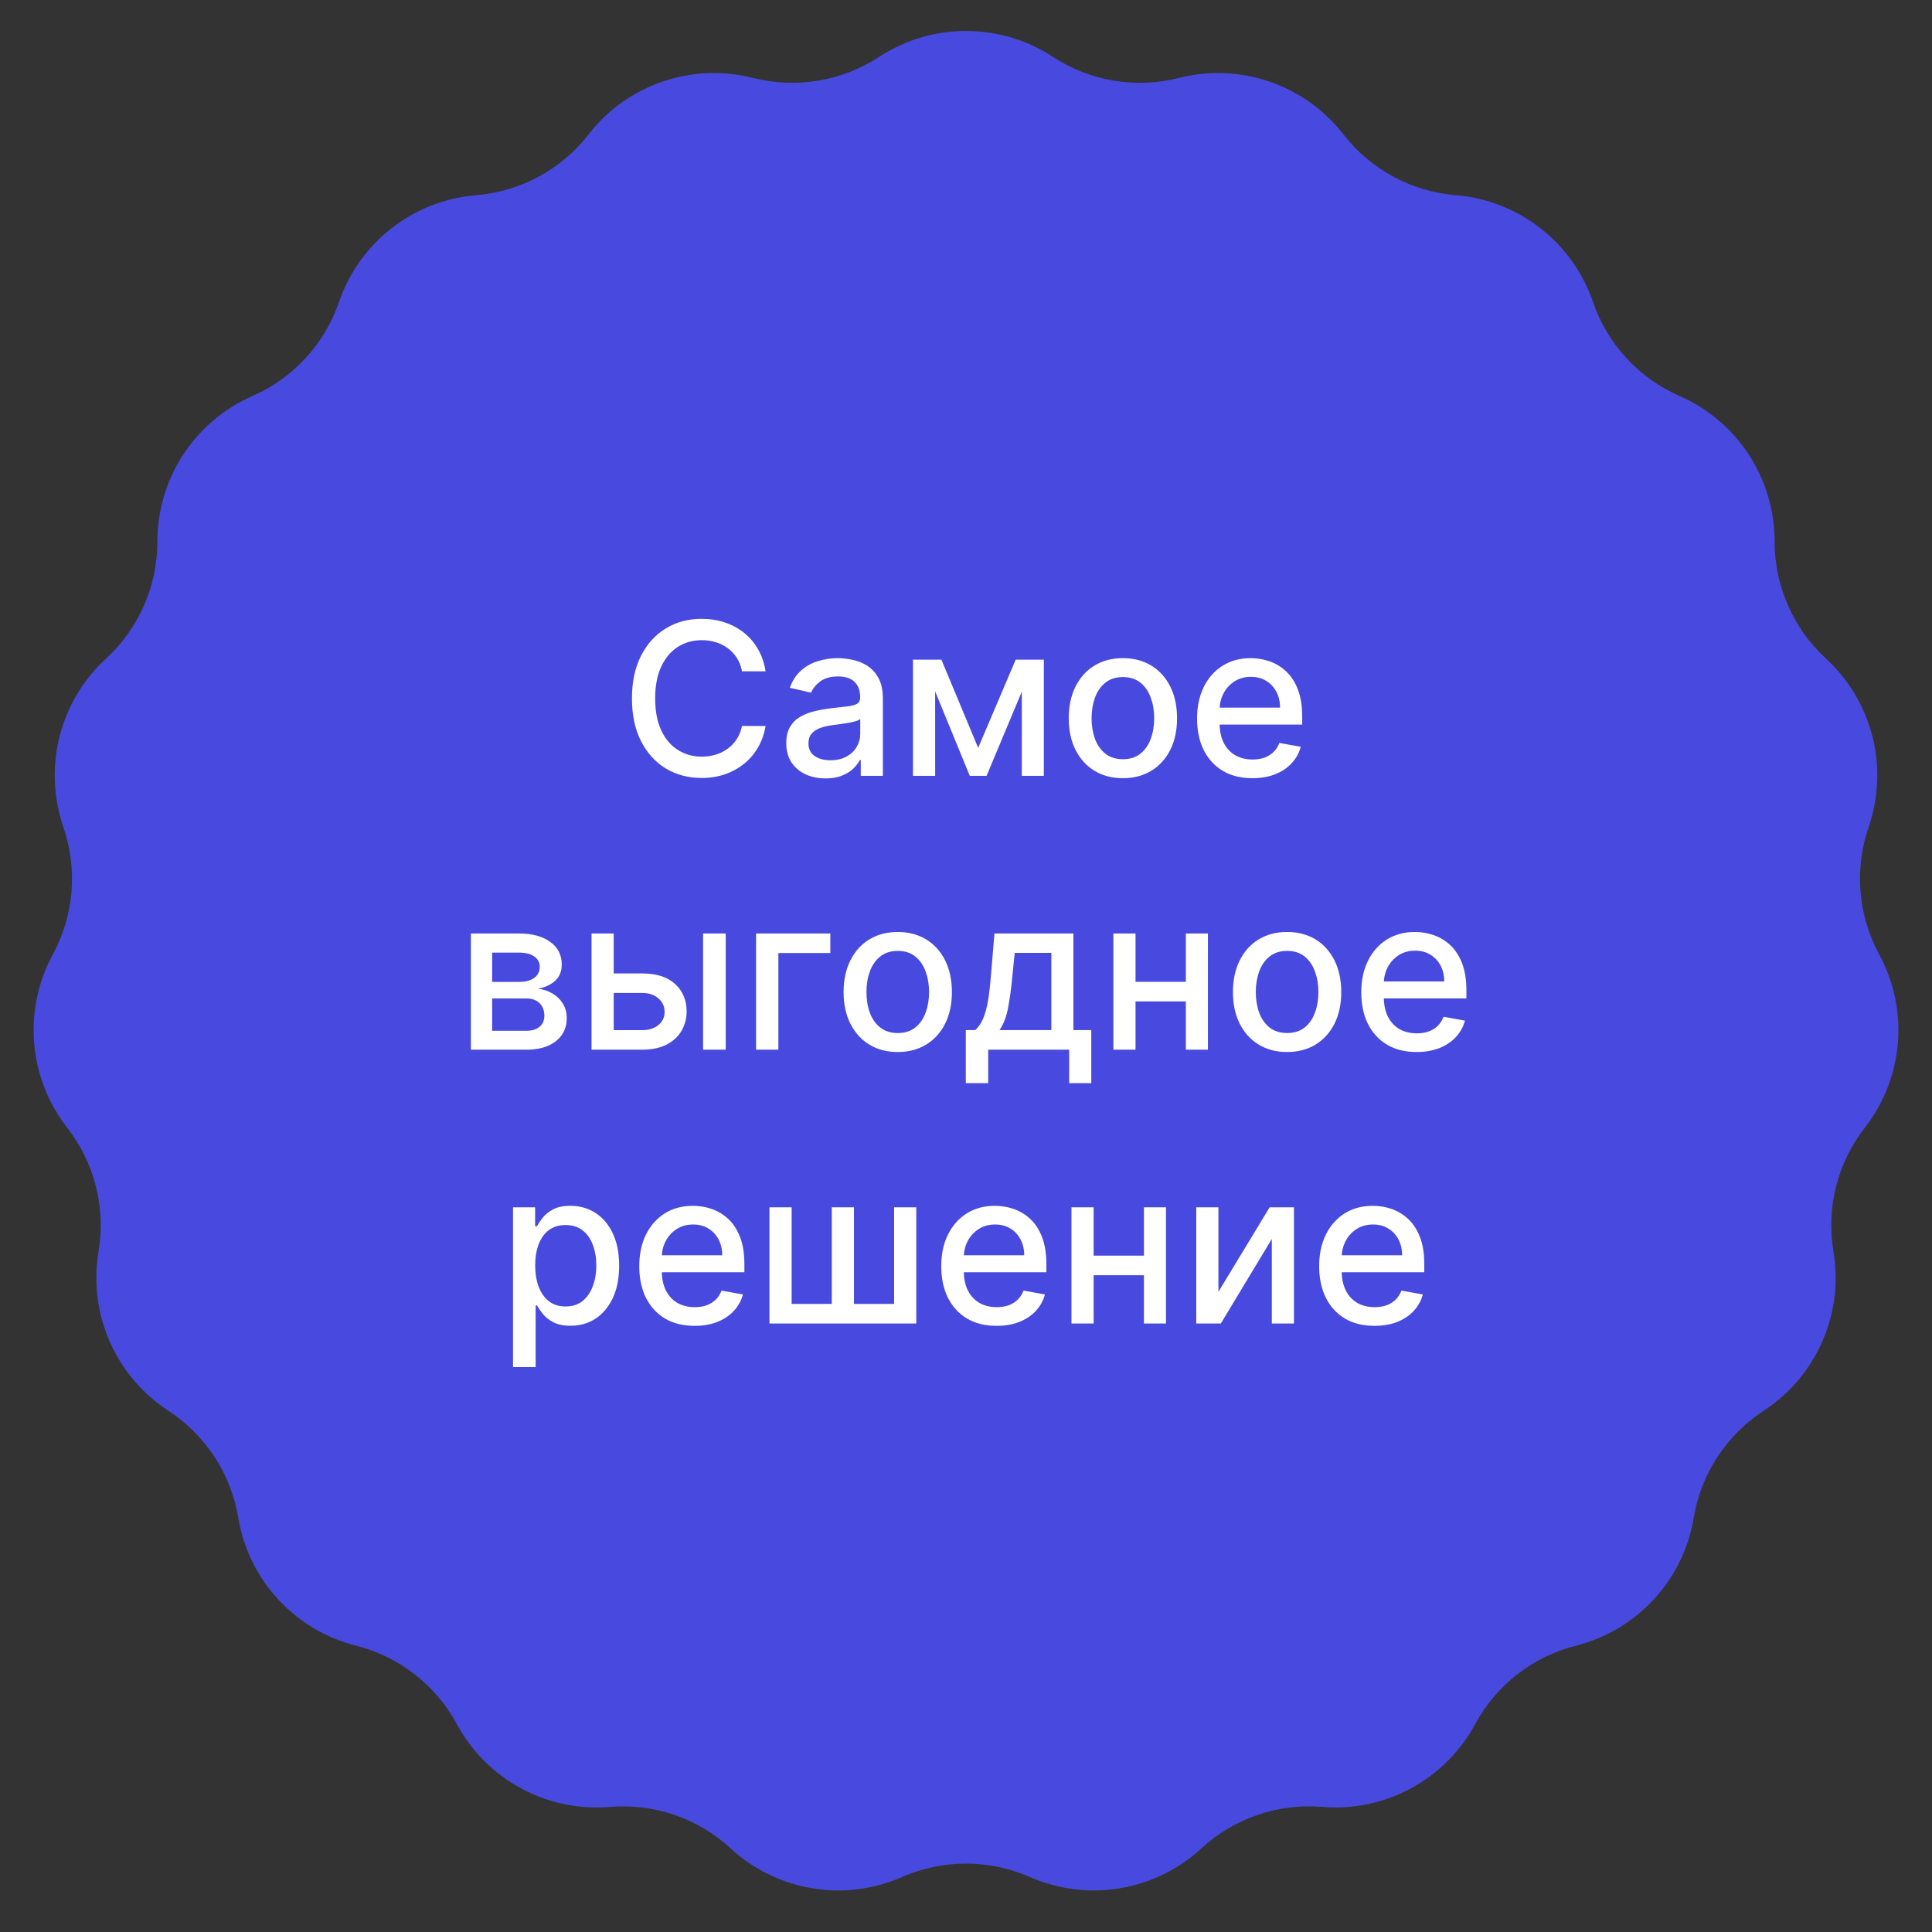 <?xml version="1.0" encoding="UTF-8"?> <svg xmlns="http://www.w3.org/2000/svg" width="127" height="127" viewBox="0 0 127 127" fill="none"><rect x="0" y="0" width="127" height="127" fill="#333333" stroke="none"/> <path d="M57.785 3.74C61.257 1.468 65.743 1.468 69.215 3.74C71.66 5.341 74.666 5.843 77.499 5.123C81.52 4.101 85.764 5.558 88.309 8.834C90.103 11.142 92.782 12.592 95.696 12.831C99.83 13.17 103.371 15.926 104.715 19.851C105.662 22.617 107.725 24.858 110.403 26.03C114.204 27.694 116.658 31.45 116.654 35.599C116.652 38.522 117.876 41.312 120.028 43.29C123.083 46.097 124.184 50.447 122.834 54.37C121.882 57.134 122.134 60.17 123.528 62.74C125.505 66.387 125.134 70.858 122.584 74.13C120.786 76.435 120.038 79.389 120.522 82.272C121.208 86.363 119.406 90.472 115.931 92.738C113.482 94.335 111.816 96.886 111.337 99.77C110.658 103.862 107.619 107.163 103.596 108.178C100.762 108.894 98.358 110.765 96.968 113.337C94.997 116.987 91.051 119.123 86.917 118.777C84.004 118.533 81.122 119.522 78.973 121.504C75.923 124.316 71.497 125.055 67.7 123.385C65.023 122.209 61.977 122.209 59.3 123.385C55.503 125.055 51.077 124.316 48.027 121.504C45.878 119.522 42.996 118.533 40.083 118.777C35.949 119.123 32.003 116.987 30.032 113.337C28.642 110.765 26.238 108.894 23.404 108.178C19.381 107.163 16.342 103.862 15.663 99.77C15.184 96.886 13.518 94.335 11.069 92.738C7.594 90.472 5.792 86.363 6.478 82.272C6.962 79.389 6.214 76.435 4.416 74.13C1.866 70.858 1.495 66.387 3.472 62.74C4.866 60.17 5.118 57.134 4.166 54.37C2.816 50.447 3.917 46.097 6.972 43.29C9.124 41.312 10.348 38.522 10.346 35.599C10.342 31.45 12.796 27.694 16.597 26.03C19.275 24.858 21.338 22.617 22.285 19.851C23.629 15.926 27.17 13.17 31.304 12.831C34.218 12.592 36.898 11.142 38.691 8.834C41.236 5.558 45.48 4.101 49.501 5.123C52.334 5.843 55.34 5.341 57.785 3.74Z" fill="#484ADF"></path> <path d="M50.325 44.129H48.774C48.715 43.798 48.603 43.506 48.441 43.254C48.279 43.002 48.08 42.789 47.844 42.613C47.609 42.437 47.346 42.305 47.054 42.215C46.766 42.126 46.459 42.081 46.134 42.081C45.548 42.081 45.022 42.228 44.558 42.523C44.097 42.818 43.733 43.251 43.465 43.821C43.199 44.391 43.067 45.087 43.067 45.909C43.067 46.738 43.199 47.437 43.465 48.007C43.733 48.577 44.099 49.008 44.563 49.3C45.027 49.591 45.549 49.737 46.129 49.737C46.451 49.737 46.756 49.694 47.044 49.608C47.336 49.519 47.599 49.388 47.834 49.215C48.07 49.043 48.269 48.832 48.431 48.584C48.597 48.332 48.711 48.044 48.774 47.719L50.325 47.724C50.242 48.224 50.082 48.685 49.843 49.106C49.608 49.523 49.304 49.885 48.933 50.19C48.565 50.491 48.144 50.725 47.67 50.891C47.197 51.056 46.679 51.139 46.119 51.139C45.238 51.139 44.452 50.93 43.763 50.513C43.073 50.092 42.53 49.49 42.132 48.708C41.738 47.926 41.541 46.993 41.541 45.909C41.541 44.822 41.739 43.889 42.137 43.11C42.535 42.328 43.078 41.728 43.768 41.31C44.457 40.889 45.241 40.679 46.119 40.679C46.66 40.679 47.163 40.757 47.631 40.913C48.101 41.065 48.524 41.291 48.898 41.589C49.273 41.884 49.583 42.245 49.828 42.673C50.073 43.097 50.239 43.582 50.325 44.129ZM54.267 51.169C53.783 51.169 53.345 51.08 52.954 50.901C52.563 50.718 52.253 50.455 52.024 50.11C51.799 49.765 51.686 49.343 51.686 48.842C51.686 48.411 51.769 48.057 51.935 47.778C52.101 47.5 52.324 47.28 52.606 47.117C52.888 46.955 53.203 46.832 53.551 46.749C53.899 46.666 54.253 46.603 54.614 46.56C55.072 46.507 55.443 46.464 55.728 46.431C56.013 46.395 56.22 46.337 56.35 46.257C56.479 46.178 56.544 46.048 56.544 45.869V45.834C56.544 45.4 56.421 45.064 56.176 44.825C55.934 44.587 55.572 44.467 55.092 44.467C54.591 44.467 54.197 44.578 53.909 44.8C53.623 45.019 53.426 45.263 53.317 45.531L51.92 45.213C52.086 44.749 52.328 44.374 52.646 44.09C52.967 43.801 53.337 43.592 53.754 43.463C54.172 43.331 54.611 43.264 55.072 43.264C55.377 43.264 55.7 43.301 56.041 43.374C56.386 43.443 56.708 43.572 57.006 43.761C57.307 43.95 57.554 44.22 57.747 44.572C57.939 44.92 58.035 45.372 58.035 45.929V51H56.583V49.956H56.524C56.428 50.148 56.283 50.337 56.091 50.523C55.899 50.708 55.652 50.862 55.35 50.985C55.049 51.108 54.687 51.169 54.267 51.169ZM54.59 49.976C55.001 49.976 55.352 49.895 55.644 49.732C55.939 49.57 56.162 49.358 56.315 49.096C56.471 48.831 56.548 48.547 56.548 48.246V47.261C56.495 47.314 56.393 47.364 56.24 47.41C56.091 47.454 55.92 47.492 55.728 47.525C55.536 47.555 55.349 47.583 55.166 47.609C54.984 47.633 54.832 47.653 54.709 47.669C54.421 47.706 54.157 47.767 53.919 47.853C53.683 47.939 53.494 48.063 53.352 48.226C53.212 48.385 53.143 48.597 53.143 48.862C53.143 49.23 53.279 49.508 53.551 49.697C53.822 49.883 54.169 49.976 54.59 49.976ZM64.3 49.16L66.766 43.364H68.049L64.852 51H63.749L60.617 43.364H61.884L64.3 49.16ZM61.472 43.364V51H60.015V43.364H61.472ZM67.169 51V43.364H68.616V51H67.169ZM73.814 51.154C73.098 51.154 72.473 50.99 71.939 50.662C71.406 50.334 70.991 49.875 70.696 49.285C70.401 48.695 70.254 48.005 70.254 47.217C70.254 46.425 70.401 45.732 70.696 45.139C70.991 44.545 71.406 44.084 71.939 43.756C72.473 43.428 73.098 43.264 73.814 43.264C74.529 43.264 75.154 43.428 75.688 43.756C76.222 44.084 76.636 44.545 76.931 45.139C77.226 45.732 77.373 46.425 77.373 47.217C77.373 48.005 77.226 48.695 76.931 49.285C76.636 49.875 76.222 50.334 75.688 50.662C75.154 50.99 74.529 51.154 73.814 51.154ZM73.819 49.906C74.283 49.906 74.667 49.784 74.972 49.538C75.277 49.293 75.502 48.967 75.648 48.559C75.797 48.151 75.872 47.702 75.872 47.212C75.872 46.724 75.797 46.277 75.648 45.869C75.502 45.458 75.277 45.129 74.972 44.88C74.667 44.631 74.283 44.507 73.819 44.507C73.351 44.507 72.963 44.631 72.655 44.88C72.35 45.129 72.123 45.458 71.974 45.869C71.828 46.277 71.755 46.724 71.755 47.212C71.755 47.702 71.828 48.151 71.974 48.559C72.123 48.967 72.35 49.293 72.655 49.538C72.963 49.784 73.351 49.906 73.819 49.906ZM82.324 51.154C81.571 51.154 80.923 50.993 80.38 50.672C79.84 50.347 79.422 49.891 79.127 49.305C78.835 48.715 78.689 48.024 78.689 47.231C78.689 46.449 78.835 45.76 79.127 45.163C79.422 44.567 79.833 44.101 80.36 43.766C80.89 43.432 81.51 43.264 82.219 43.264C82.65 43.264 83.068 43.336 83.472 43.478C83.876 43.62 84.239 43.844 84.561 44.149C84.882 44.454 85.136 44.85 85.322 45.337C85.507 45.821 85.6 46.41 85.6 47.102V47.629H79.53V46.516H84.143C84.143 46.124 84.064 45.778 83.905 45.477C83.746 45.172 83.522 44.931 83.234 44.756C82.948 44.58 82.614 44.492 82.229 44.492C81.812 44.492 81.447 44.595 81.135 44.8C80.827 45.003 80.589 45.268 80.42 45.596C80.254 45.921 80.171 46.274 80.171 46.655V47.525C80.171 48.035 80.26 48.469 80.439 48.827C80.622 49.185 80.875 49.459 81.2 49.648C81.525 49.833 81.904 49.926 82.339 49.926C82.62 49.926 82.877 49.886 83.109 49.807C83.341 49.724 83.542 49.601 83.711 49.439C83.88 49.276 84.009 49.076 84.099 48.837L85.505 49.091C85.393 49.505 85.191 49.868 84.899 50.18C84.611 50.488 84.248 50.728 83.81 50.901C83.376 51.07 82.88 51.154 82.324 51.154ZM30.955 69V61.364H34.122C34.984 61.364 35.667 61.548 36.17 61.916C36.674 62.28 36.926 62.776 36.926 63.402C36.926 63.849 36.784 64.204 36.499 64.466C36.214 64.728 35.836 64.903 35.365 64.993C35.706 65.033 36.02 65.135 36.305 65.301C36.59 65.463 36.819 65.682 36.991 65.957C37.166 66.233 37.254 66.561 37.254 66.942C37.254 67.346 37.15 67.704 36.941 68.016C36.732 68.324 36.429 68.566 36.031 68.742C35.637 68.914 35.161 69 34.605 69H30.955ZM32.352 67.757H34.605C34.972 67.757 35.261 67.669 35.469 67.494C35.678 67.318 35.783 67.079 35.783 66.778C35.783 66.423 35.678 66.145 35.469 65.942C35.261 65.737 34.972 65.634 34.605 65.634H32.352V67.757ZM32.352 64.546H34.137C34.416 64.546 34.654 64.506 34.853 64.426C35.055 64.347 35.209 64.234 35.315 64.088C35.425 63.939 35.48 63.763 35.48 63.561C35.48 63.266 35.358 63.036 35.117 62.87C34.875 62.704 34.543 62.621 34.122 62.621H32.352V64.546ZM40.004 63.989H42.221C43.156 63.989 43.875 64.221 44.379 64.685C44.882 65.149 45.134 65.747 45.134 66.479C45.134 66.957 45.022 67.386 44.796 67.767C44.571 68.148 44.241 68.45 43.807 68.672C43.373 68.891 42.844 69 42.221 69H38.885V61.364H40.342V67.717H42.221C42.648 67.717 43 67.606 43.275 67.384C43.55 67.159 43.688 66.872 43.688 66.524C43.688 66.156 43.55 65.856 43.275 65.624C43 65.389 42.648 65.271 42.221 65.271H40.004V63.989ZM46.218 69V61.364H47.705V69H46.218ZM54.582 61.364V62.646H51.166V69H49.7V61.364H54.582ZM59.014 69.154C58.298 69.154 57.673 68.99 57.139 68.662C56.606 68.334 56.192 67.875 55.897 67.285C55.602 66.695 55.454 66.005 55.454 65.217C55.454 64.424 55.602 63.732 55.897 63.139C56.192 62.545 56.606 62.084 57.139 61.756C57.673 61.428 58.298 61.264 59.014 61.264C59.73 61.264 60.354 61.428 60.888 61.756C61.422 62.084 61.836 62.545 62.131 63.139C62.426 63.732 62.573 64.424 62.573 65.217C62.573 66.005 62.426 66.695 62.131 67.285C61.836 67.875 61.422 68.334 60.888 68.662C60.354 68.99 59.73 69.154 59.014 69.154ZM59.019 67.906C59.483 67.906 59.867 67.784 60.172 67.538C60.477 67.293 60.702 66.967 60.848 66.559C60.997 66.151 61.072 65.702 61.072 65.212C61.072 64.724 60.997 64.277 60.848 63.869C60.702 63.458 60.477 63.129 60.172 62.88C59.867 62.631 59.483 62.507 59.019 62.507C58.551 62.507 58.164 62.631 57.855 62.88C57.55 63.129 57.323 63.458 57.174 63.869C57.028 64.277 56.956 64.724 56.956 65.212C56.956 65.702 57.028 66.151 57.174 66.559C57.323 66.967 57.55 67.293 57.855 67.538C58.164 67.784 58.551 67.906 59.019 67.906ZM63.487 71.202V67.712H64.108C64.267 67.567 64.402 67.392 64.511 67.19C64.624 66.988 64.718 66.748 64.794 66.469C64.874 66.191 64.94 65.866 64.993 65.495C65.046 65.121 65.093 64.693 65.132 64.212L65.371 61.364H70.561V67.712H71.735V71.202H70.283V69H64.959V71.202H63.487ZM65.699 67.712H69.11V62.636H66.704L66.544 64.212C66.468 65.014 66.372 65.71 66.256 66.3C66.14 66.887 65.954 67.358 65.699 67.712ZM78.363 64.54V65.828H74.227V64.54H78.363ZM74.644 61.364V69H73.188V61.364H74.644ZM79.402 61.364V69H77.951V61.364H79.402ZM84.608 69.154C83.892 69.154 83.267 68.99 82.733 68.662C82.2 68.334 81.785 67.875 81.49 67.285C81.195 66.695 81.048 66.005 81.048 65.217C81.048 64.424 81.195 63.732 81.49 63.139C81.785 62.545 82.2 62.084 82.733 61.756C83.267 61.428 83.892 61.264 84.608 61.264C85.323 61.264 85.948 61.428 86.482 61.756C87.015 62.084 87.43 62.545 87.725 63.139C88.02 63.732 88.167 64.424 88.167 65.217C88.167 66.005 88.02 66.695 87.725 67.285C87.43 67.875 87.015 68.334 86.482 68.662C85.948 68.99 85.323 69.154 84.608 69.154ZM84.612 67.906C85.076 67.906 85.461 67.784 85.766 67.538C86.071 67.293 86.296 66.967 86.442 66.559C86.591 66.151 86.666 65.702 86.666 65.212C86.666 64.724 86.591 64.277 86.442 63.869C86.296 63.458 86.071 63.129 85.766 62.88C85.461 62.631 85.076 62.507 84.612 62.507C84.145 62.507 83.757 62.631 83.449 62.88C83.144 63.129 82.917 63.458 82.768 63.869C82.622 64.277 82.549 64.724 82.549 65.212C82.549 65.702 82.622 66.151 82.768 66.559C82.917 66.967 83.144 67.293 83.449 67.538C83.757 67.784 84.145 67.906 84.612 67.906ZM93.118 69.154C92.365 69.154 91.717 68.993 91.174 68.672C90.633 68.347 90.216 67.891 89.921 67.305C89.629 66.715 89.483 66.024 89.483 65.231C89.483 64.449 89.629 63.76 89.921 63.163C90.216 62.567 90.627 62.101 91.154 61.766C91.684 61.432 92.304 61.264 93.013 61.264C93.444 61.264 93.862 61.336 94.266 61.478C94.67 61.62 95.033 61.844 95.355 62.149C95.676 62.454 95.93 62.85 96.115 63.337C96.301 63.821 96.394 64.41 96.394 65.102V65.629H90.324V64.516H94.937C94.937 64.124 94.858 63.778 94.699 63.477C94.54 63.172 94.316 62.931 94.027 62.756C93.742 62.58 93.408 62.492 93.023 62.492C92.606 62.492 92.241 62.595 91.929 62.8C91.621 63.003 91.382 63.268 91.213 63.596C91.048 63.921 90.965 64.274 90.965 64.655V65.525C90.965 66.035 91.054 66.469 91.233 66.827C91.416 67.185 91.669 67.459 91.994 67.648C92.319 67.833 92.698 67.926 93.132 67.926C93.414 67.926 93.671 67.886 93.903 67.807C94.135 67.724 94.336 67.601 94.505 67.439C94.674 67.276 94.803 67.076 94.892 66.837L96.299 67.091C96.187 67.505 95.985 67.868 95.693 68.18C95.405 68.488 95.042 68.728 94.604 68.901C94.17 69.07 93.674 69.154 93.118 69.154ZM33.724 89.864V79.364H35.176V80.602H35.3C35.386 80.442 35.51 80.258 35.673 80.05C35.835 79.841 36.06 79.659 36.349 79.503C36.637 79.344 37.018 79.264 37.492 79.264C38.109 79.264 38.659 79.42 39.143 79.731C39.627 80.043 40.006 80.492 40.281 81.079C40.56 81.665 40.699 82.371 40.699 83.197C40.699 84.022 40.562 84.73 40.286 85.32C40.011 85.906 39.633 86.359 39.153 86.677C38.672 86.992 38.124 87.149 37.507 87.149C37.043 87.149 36.664 87.071 36.369 86.915C36.077 86.76 35.848 86.577 35.683 86.369C35.517 86.16 35.389 85.974 35.3 85.812H35.21V89.864H33.724ZM35.181 83.182C35.181 83.719 35.258 84.189 35.414 84.594C35.57 84.998 35.795 85.315 36.09 85.543C36.385 85.769 36.747 85.881 37.174 85.881C37.618 85.881 37.989 85.764 38.288 85.528C38.586 85.29 38.812 84.967 38.964 84.559C39.12 84.151 39.198 83.692 39.198 83.182C39.198 82.678 39.121 82.226 38.969 81.825C38.82 81.424 38.594 81.107 38.293 80.875C37.995 80.643 37.622 80.527 37.174 80.527C36.743 80.527 36.379 80.638 36.08 80.86C35.785 81.082 35.562 81.392 35.409 81.79C35.257 82.188 35.181 82.651 35.181 83.182ZM45.656 87.154C44.903 87.154 44.255 86.993 43.712 86.672C43.172 86.347 42.754 85.891 42.459 85.305C42.167 84.715 42.022 84.024 42.022 83.231C42.022 82.449 42.167 81.76 42.459 81.163C42.754 80.567 43.165 80.101 43.692 79.766C44.222 79.432 44.842 79.264 45.551 79.264C45.982 79.264 46.4 79.335 46.804 79.478C47.209 79.621 47.571 79.844 47.893 80.149C48.214 80.454 48.468 80.85 48.654 81.337C48.839 81.821 48.932 82.41 48.932 83.102V83.629H42.862V82.516H47.475C47.475 82.124 47.396 81.778 47.237 81.477C47.078 81.172 46.854 80.931 46.566 80.756C46.281 80.58 45.946 80.492 45.561 80.492C45.144 80.492 44.779 80.595 44.468 80.8C44.159 81.003 43.921 81.268 43.752 81.596C43.586 81.921 43.503 82.274 43.503 82.655V83.525C43.503 84.035 43.593 84.469 43.772 84.827C43.954 85.185 44.207 85.459 44.532 85.648C44.857 85.833 45.236 85.926 45.671 85.926C45.952 85.926 46.209 85.886 46.441 85.807C46.673 85.724 46.874 85.601 47.043 85.439C47.212 85.276 47.341 85.076 47.431 84.837L48.837 85.091C48.725 85.505 48.523 85.868 48.231 86.18C47.943 86.488 47.58 86.728 47.142 86.901C46.708 87.07 46.212 87.154 45.656 87.154ZM50.581 79.364H52.038V85.712H54.678V79.364H56.135V85.712H58.775V79.364H60.231V87H50.581V79.364ZM65.507 87.154C64.755 87.154 64.107 86.993 63.563 86.672C63.023 86.347 62.605 85.891 62.31 85.305C62.019 84.715 61.873 84.024 61.873 83.231C61.873 82.449 62.019 81.76 62.31 81.163C62.605 80.567 63.017 80.101 63.544 79.766C64.074 79.432 64.694 79.264 65.403 79.264C65.834 79.264 66.251 79.335 66.656 79.478C67.06 79.621 67.423 79.844 67.745 80.149C68.066 80.454 68.32 80.85 68.505 81.337C68.691 81.821 68.784 82.41 68.784 83.102V83.629H62.713V82.516H67.327C67.327 82.124 67.247 81.778 67.088 81.477C66.929 81.172 66.705 80.931 66.417 80.756C66.132 80.58 65.797 80.492 65.413 80.492C64.995 80.492 64.631 80.595 64.319 80.8C64.011 81.003 63.772 81.268 63.603 81.596C63.437 81.921 63.355 82.274 63.355 82.655V83.525C63.355 84.035 63.444 84.469 63.623 84.827C63.805 85.185 64.059 85.459 64.384 85.648C64.709 85.833 65.088 85.926 65.522 85.926C65.804 85.926 66.061 85.886 66.293 85.807C66.525 85.724 66.725 85.601 66.894 85.439C67.063 85.276 67.193 85.076 67.282 84.837L68.689 85.091C68.576 85.505 68.374 85.868 68.083 86.18C67.794 86.488 67.431 86.728 66.994 86.901C66.56 87.07 66.064 87.154 65.507 87.154ZM75.608 82.54V83.828H71.472V82.54H75.608ZM71.89 79.364V87H70.433V79.364H71.89ZM76.647 79.364V87H75.196V79.364H76.647ZM80.093 84.917L83.459 79.364H85.059V87H83.603V81.442L80.252 87H78.636V79.364H80.093V84.917ZM90.349 87.154C89.597 87.154 88.949 86.993 88.405 86.672C87.865 86.347 87.447 85.891 87.152 85.305C86.861 84.715 86.715 84.024 86.715 83.231C86.715 82.449 86.861 81.76 87.152 81.163C87.447 80.567 87.858 80.101 88.385 79.766C88.916 79.432 89.535 79.264 90.245 79.264C90.675 79.264 91.093 79.335 91.498 79.478C91.902 79.621 92.265 79.844 92.586 80.149C92.908 80.454 93.161 80.85 93.347 81.337C93.533 81.821 93.625 82.41 93.625 83.102V83.629H87.555V82.516H92.169C92.169 82.124 92.089 81.778 91.93 81.477C91.771 81.172 91.547 80.931 91.259 80.756C90.974 80.58 90.639 80.492 90.255 80.492C89.837 80.492 89.472 80.595 89.161 80.8C88.853 81.003 88.614 81.268 88.445 81.596C88.279 81.921 88.196 82.274 88.196 82.655V83.525C88.196 84.035 88.286 84.469 88.465 84.827C88.647 85.185 88.901 85.459 89.225 85.648C89.55 85.833 89.93 85.926 90.364 85.926C90.646 85.926 90.903 85.886 91.135 85.807C91.367 85.724 91.567 85.601 91.736 85.439C91.905 85.276 92.034 85.076 92.124 84.837L93.531 85.091C93.418 85.505 93.216 85.868 92.924 86.18C92.636 86.488 92.273 86.728 91.836 86.901C91.401 87.07 90.906 87.154 90.349 87.154Z" fill="white"></path> </svg> 